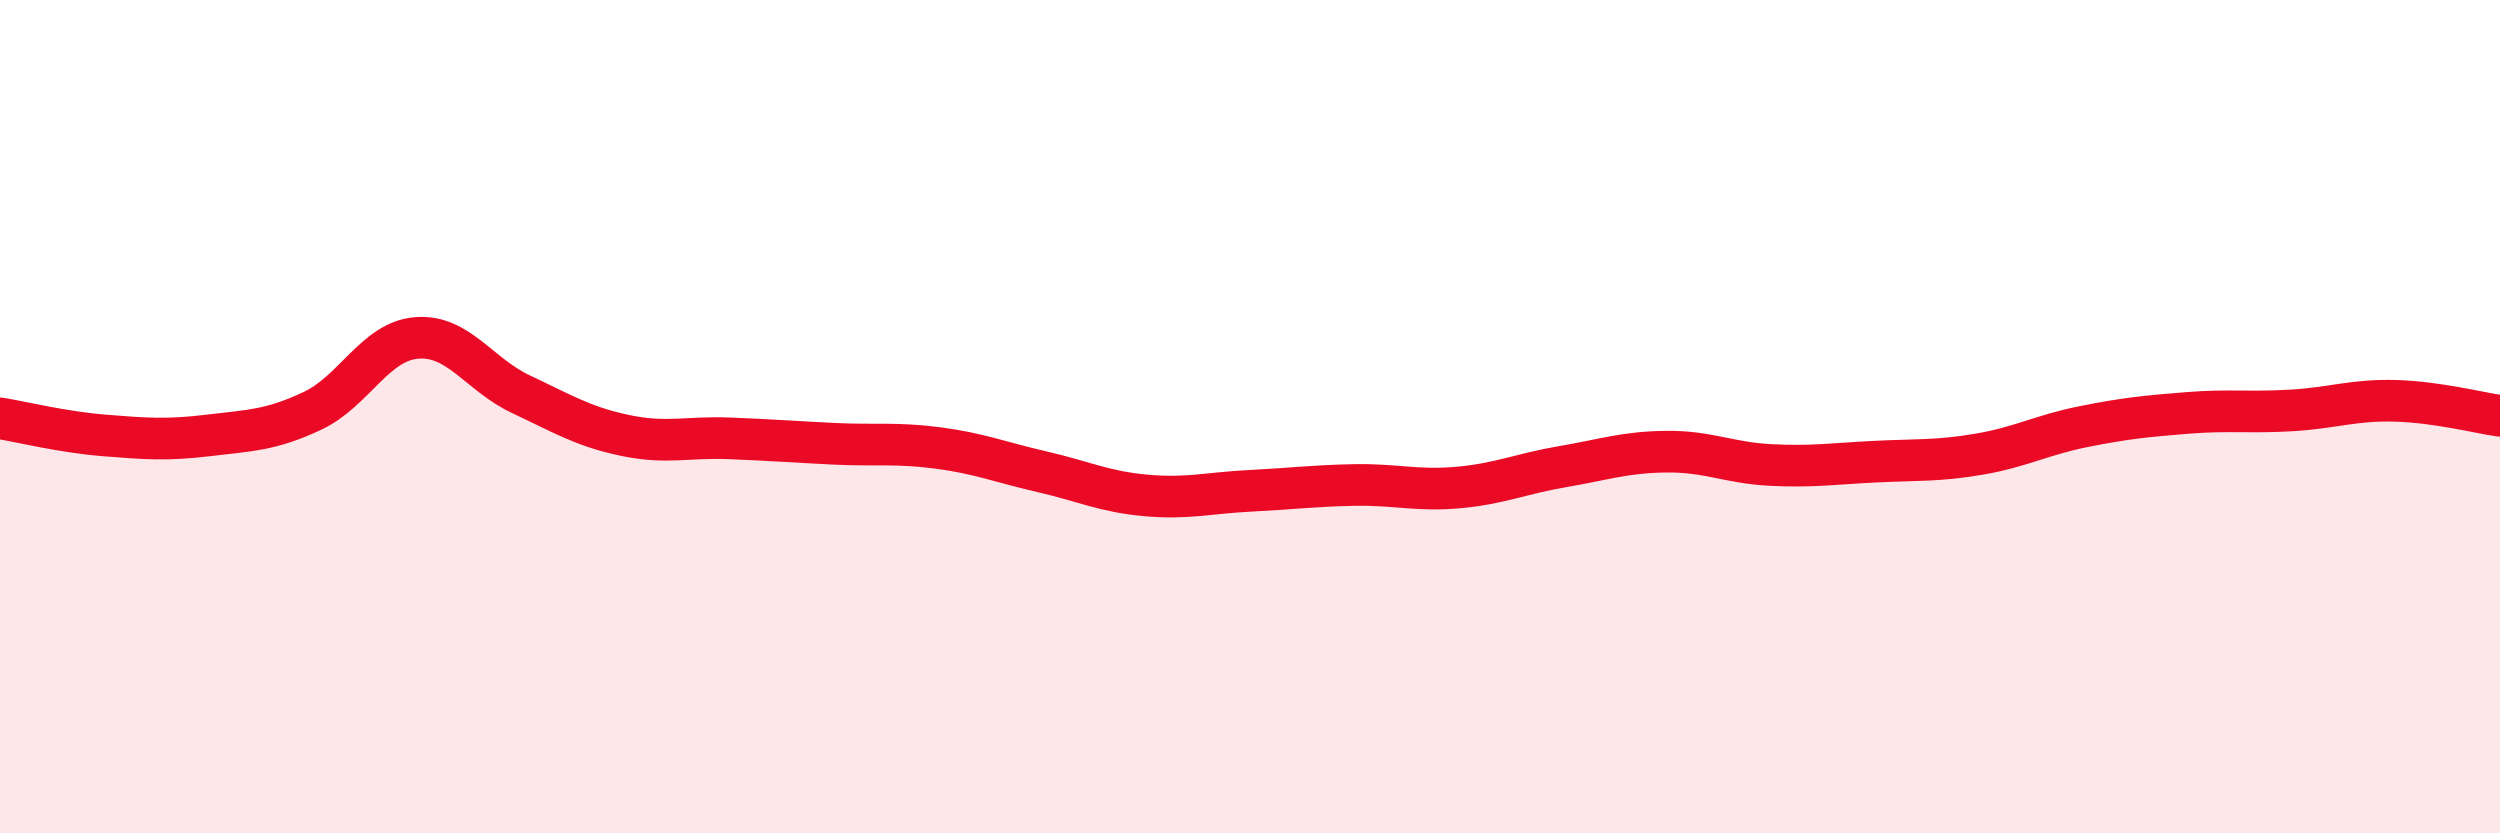 
    <svg width="60" height="20" viewBox="0 0 60 20" xmlns="http://www.w3.org/2000/svg">
      <path
        d="M 0,10.04 C 0.5,10.12 1.5,10.37 2.5,10.45 C 3.5,10.53 4,10.57 5,10.45 C 6,10.33 6.5,10.33 7.5,9.86 C 8.5,9.39 9,8.19 10,8.11 C 11,8.03 11.5,8.99 12.5,9.46 C 13.5,9.93 14,10.24 15,10.45 C 16,10.66 16.5,10.48 17.5,10.52 C 18.5,10.56 19,10.6 20,10.65 C 21,10.7 21.5,10.62 22.5,10.75 C 23.5,10.88 24,11.09 25,11.32 C 26,11.55 26.5,11.8 27.5,11.89 C 28.5,11.98 29,11.83 30,11.78 C 31,11.73 31.5,11.66 32.5,11.64 C 33.5,11.62 34,11.79 35,11.7 C 36,11.61 36.5,11.37 37.5,11.2 C 38.5,11.03 39,10.85 40,10.84 C 41,10.83 41.5,11.11 42.5,11.16 C 43.5,11.21 44,11.13 45,11.08 C 46,11.03 46.5,11.07 47.5,10.9 C 48.5,10.73 49,10.44 50,10.24 C 51,10.04 51.5,9.99 52.5,9.91 C 53.5,9.83 54,9.91 55,9.85 C 56,9.79 56.5,9.59 57.5,9.62 C 58.5,9.65 59.5,9.91 60,9.98L60 20L0 20Z"
        fill="#EB0A25"
        opacity="0.1"
        stroke-linecap="round"
        stroke-linejoin="round"
      />
      <path
        d="M 0,10.04 C 0.5,10.12 1.5,10.37 2.5,10.45 C 3.5,10.53 4,10.57 5,10.45 C 6,10.33 6.5,10.33 7.5,9.86 C 8.5,9.39 9,8.19 10,8.11 C 11,8.03 11.5,8.99 12.5,9.46 C 13.5,9.93 14,10.24 15,10.45 C 16,10.66 16.5,10.48 17.5,10.52 C 18.5,10.56 19,10.6 20,10.65 C 21,10.7 21.5,10.62 22.5,10.75 C 23.5,10.88 24,11.09 25,11.32 C 26,11.55 26.5,11.8 27.5,11.89 C 28.5,11.98 29,11.83 30,11.78 C 31,11.73 31.5,11.66 32.5,11.64 C 33.5,11.62 34,11.79 35,11.7 C 36,11.61 36.5,11.37 37.5,11.2 C 38.5,11.03 39,10.85 40,10.84 C 41,10.83 41.5,11.11 42.5,11.16 C 43.5,11.21 44,11.13 45,11.08 C 46,11.03 46.5,11.07 47.5,10.9 C 48.5,10.73 49,10.44 50,10.24 C 51,10.04 51.5,9.99 52.5,9.91 C 53.5,9.83 54,9.91 55,9.85 C 56,9.79 56.5,9.59 57.5,9.62 C 58.5,9.65 59.5,9.91 60,9.98"
        stroke="#EB0A25"
        stroke-width="1"
        fill="none"
        stroke-linecap="round"
        stroke-linejoin="round"
      />
    </svg>
  